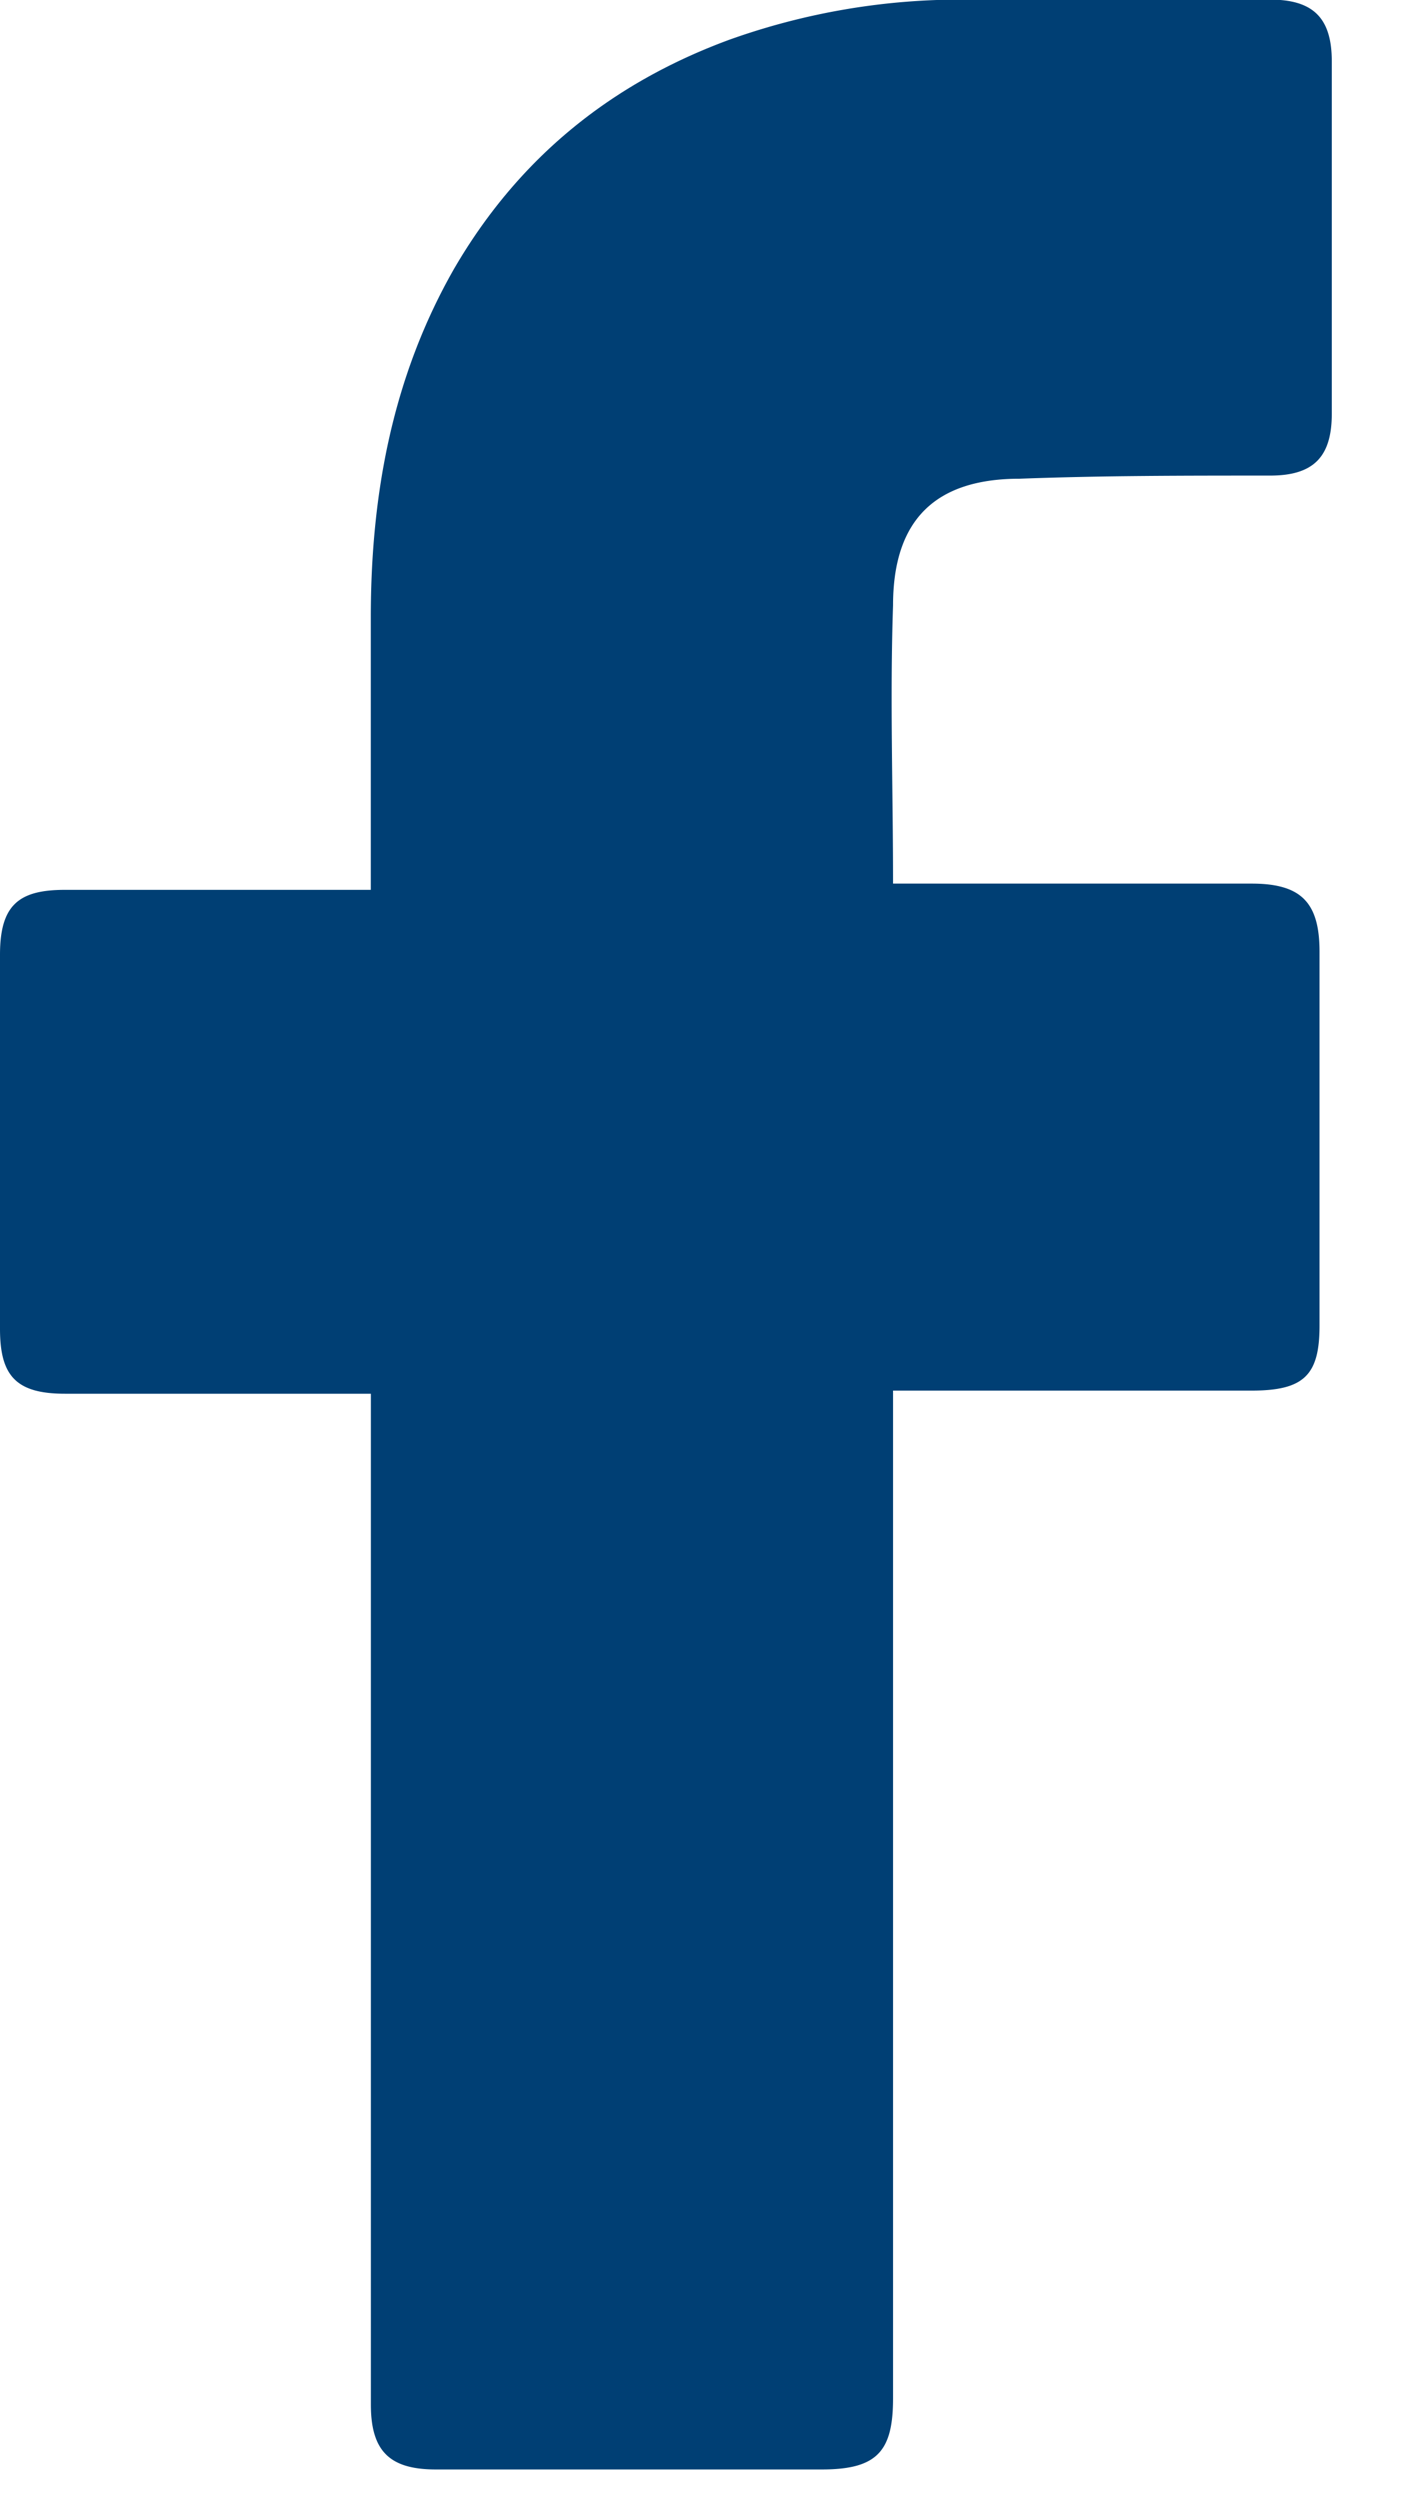 <?xml version="1.0" encoding="UTF-8"?> <svg xmlns="http://www.w3.org/2000/svg" width="18" height="32" viewBox="0 0 18 32"><g><g><path fill="#003f74" d="M4.748 17.838H.83c-.633 0-.83-.238-.83-.831V12.22c0-.633.236-.831.83-.831h3.917V7.907c0-1.582.277-3.086 1.068-4.47.83-1.425 2.018-2.374 3.521-2.928a8.802 8.802 0 0 1 3.046-.514h3.878c.554 0 .79.237.79.79v4.511c0 .554-.236.791-.79.791-1.069 0-2.137 0-3.205.04-1.068 0-1.622.514-1.622 1.622-.04 1.187 0 2.334 0 3.56h4.59c.632 0 .87.238.87.871v4.787c0 .633-.198.831-.87.831h-4.59v12.898c0 .672-.198.91-.91.91H5.579c-.594 0-.831-.238-.831-.831V17.838z"></path></g></g></svg> 